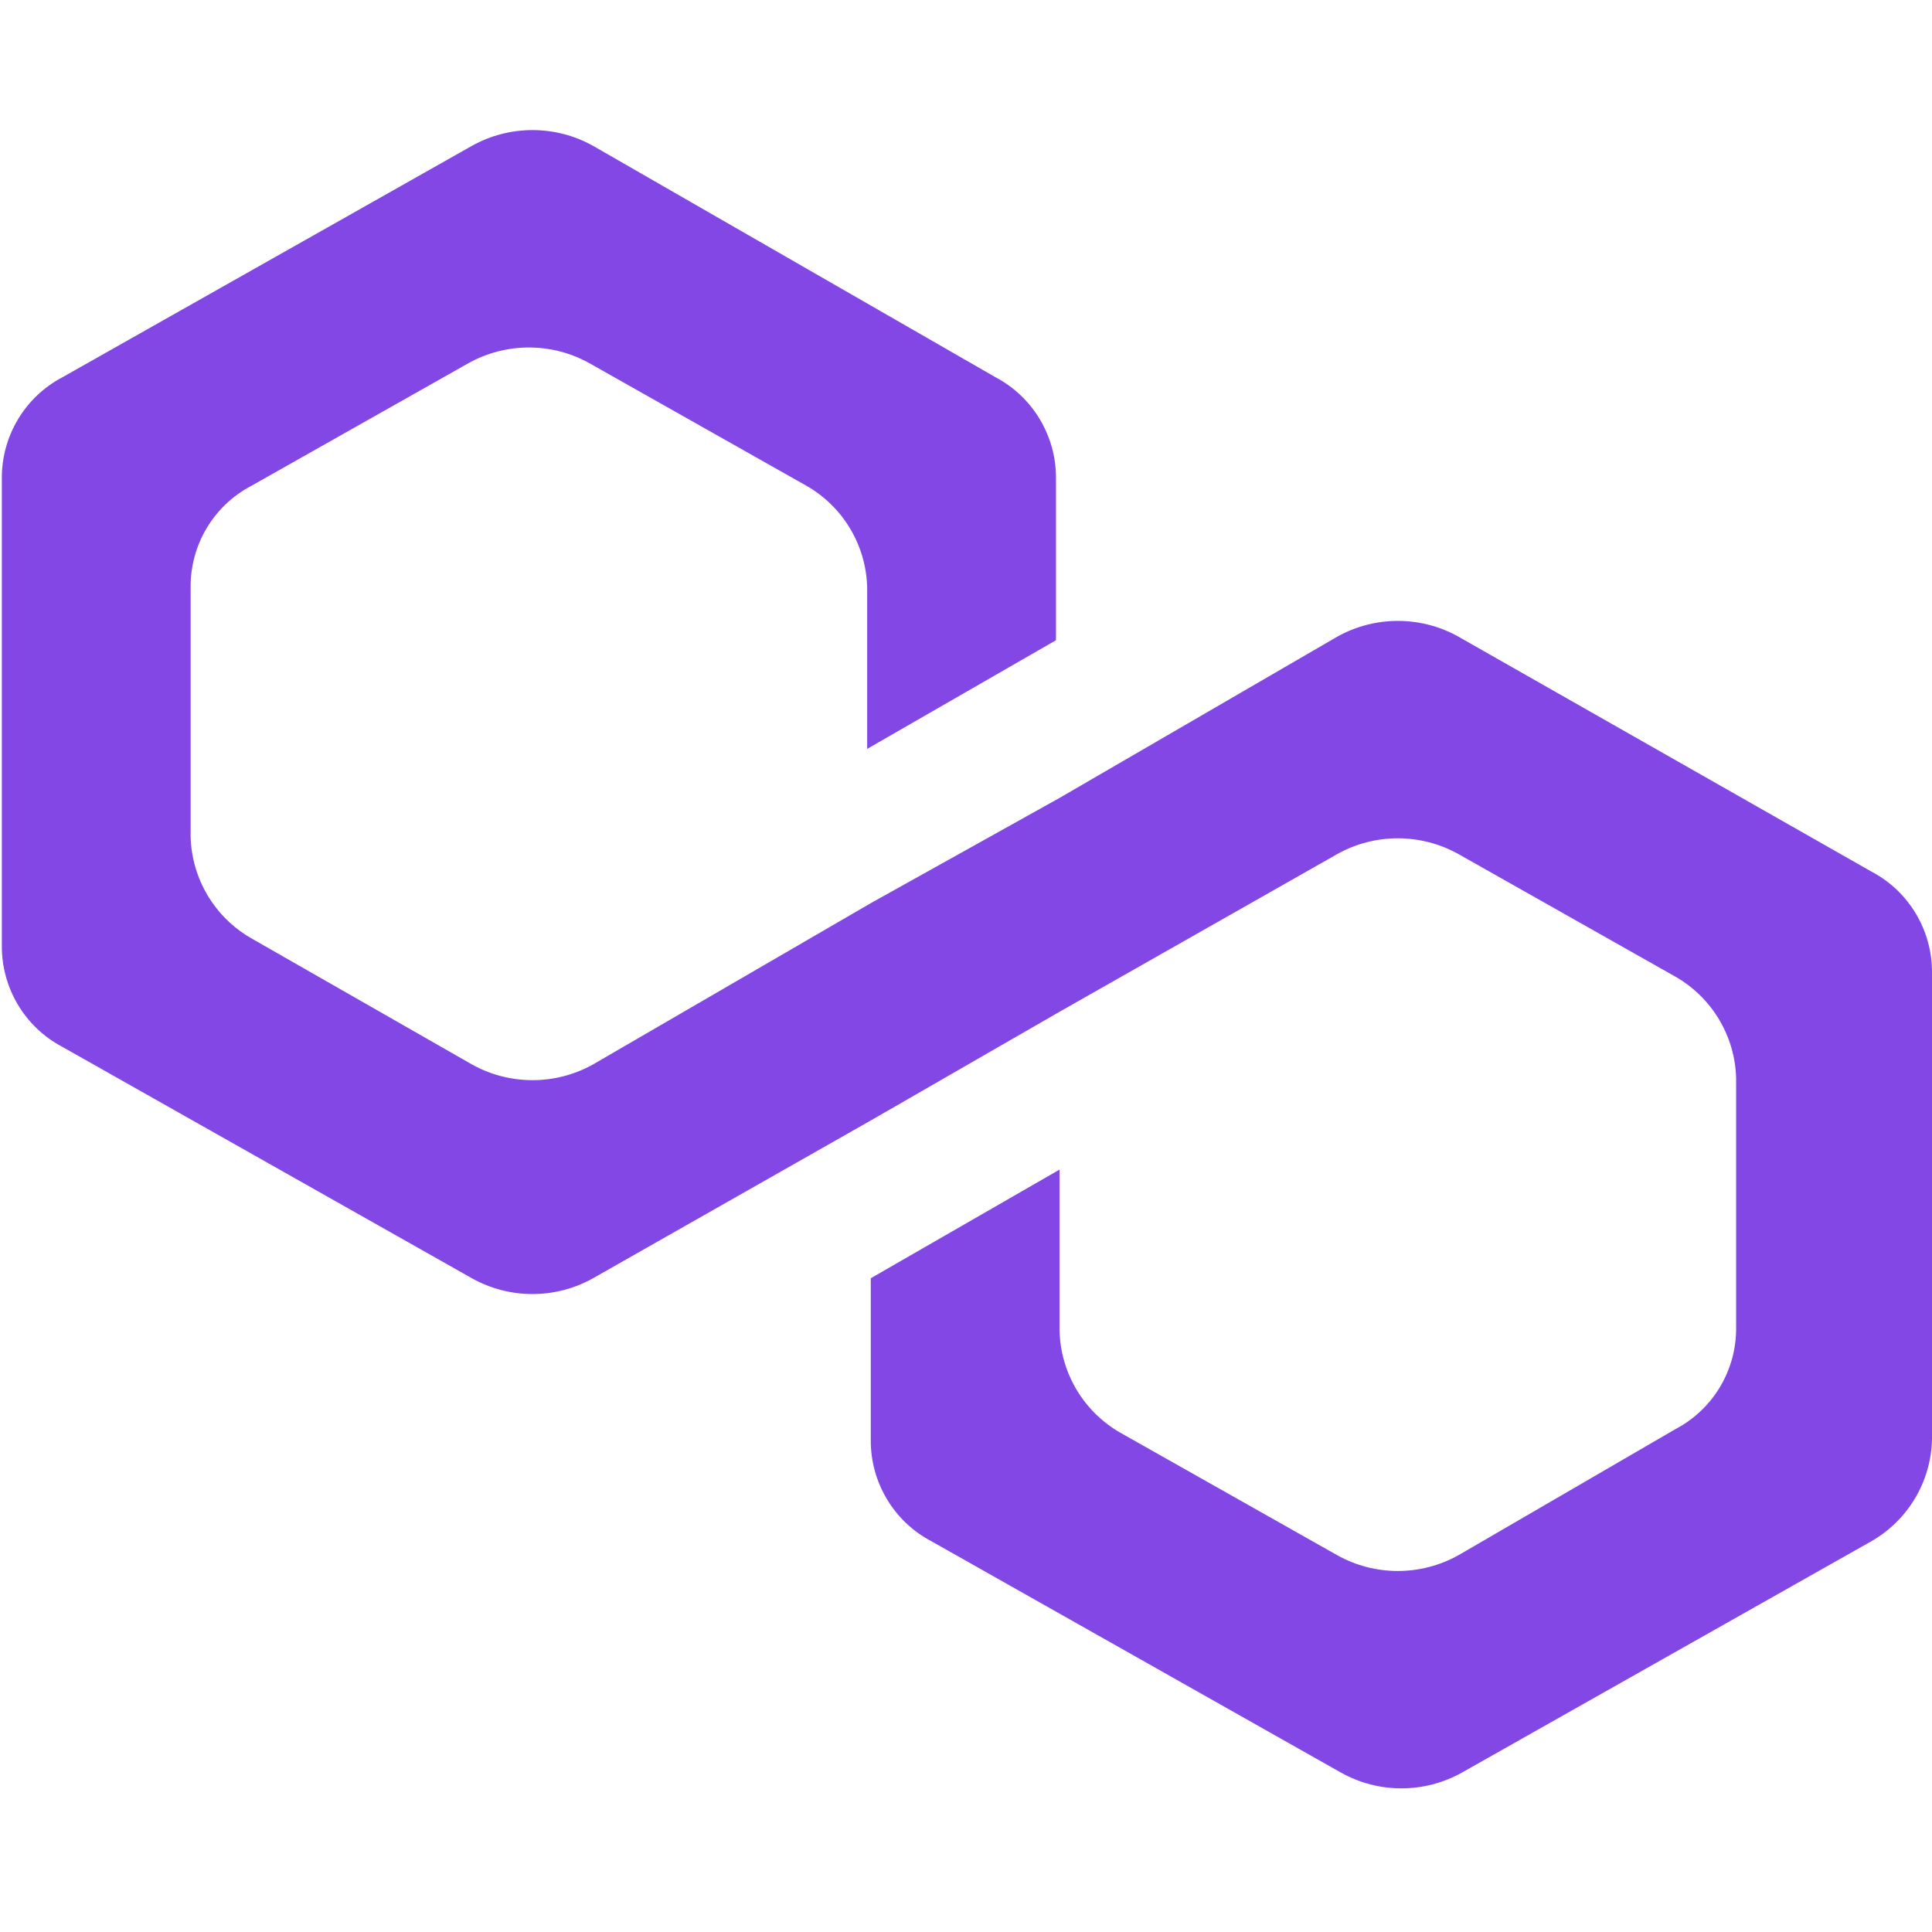 <?xml version="1.0" encoding="UTF-8" standalone="no"?><!DOCTYPE svg PUBLIC "-//W3C//DTD SVG 1.1//EN" "http://www.w3.org/Graphics/SVG/1.1/DTD/svg11.dtd"><svg width="100%" height="100%" viewBox="0 0 21 21" version="1.1" xmlns="http://www.w3.org/2000/svg" xmlns:xlink="http://www.w3.org/1999/xlink" xml:space="preserve" xmlns:serif="http://www.serif.com/" style="fill-rule:evenodd;clip-rule:evenodd;stroke-linejoin:round;stroke-miterlimit:2;"><g id="Layer1"></g><g id="polygonscan"><g id="favicon"><g id="Mask_Group_3"><path id="Path_151" d="M15.852,6.92c-0.408,-0.228 -0.907,-0.228 -1.316,0l-3.019,1.753l-2.052,1.144l-3.019,1.753c-0.408,0.228 -0.908,0.228 -1.316,-0l-2.4,-1.372c-0.397,-0.228 -0.647,-0.648 -0.658,-1.105l0,-2.706c-0.005,-0.462 0.249,-0.89 0.658,-1.105l2.361,-1.334c0.409,-0.228 0.908,-0.228 1.316,-0l2.362,1.334c0.396,0.227 0.646,0.647 0.657,1.105l0,1.753l2.052,-1.181l-0,-1.753c0.005,-0.463 -0.249,-0.89 -0.658,-1.106l-4.374,-2.515c-0.408,-0.228 -0.908,-0.228 -1.316,0l-4.452,2.516c-0.409,0.215 -0.663,0.643 -0.658,1.105l0,5.068c-0.005,0.462 0.249,0.89 0.658,1.105l4.451,2.515c0.409,0.229 0.908,0.229 1.317,0l3.019,-1.715l2.051,-1.181l3.02,-1.715c0.408,-0.228 0.907,-0.228 1.316,0l2.361,1.334c0.397,0.228 0.647,0.647 0.658,1.105l-0,2.706c0.005,0.462 -0.249,0.89 -0.658,1.105l-2.361,1.372c-0.409,0.228 -0.908,0.228 -1.316,-0l-2.362,-1.334c-0.396,-0.228 -0.646,-0.648 -0.657,-1.105l-0,-1.753l-2.052,1.181l0,1.753c-0.005,0.462 0.249,0.89 0.658,1.105l4.452,2.515c0.408,0.229 0.907,0.229 1.316,0l4.451,-2.515c0.397,-0.228 0.647,-0.647 0.658,-1.105l-0,-5.068c0.005,-0.462 -0.249,-0.89 -0.658,-1.105l-4.49,-2.554Z" style="fill:#8247e5;fill-rule:nonzero;"/></g></g></g></svg>